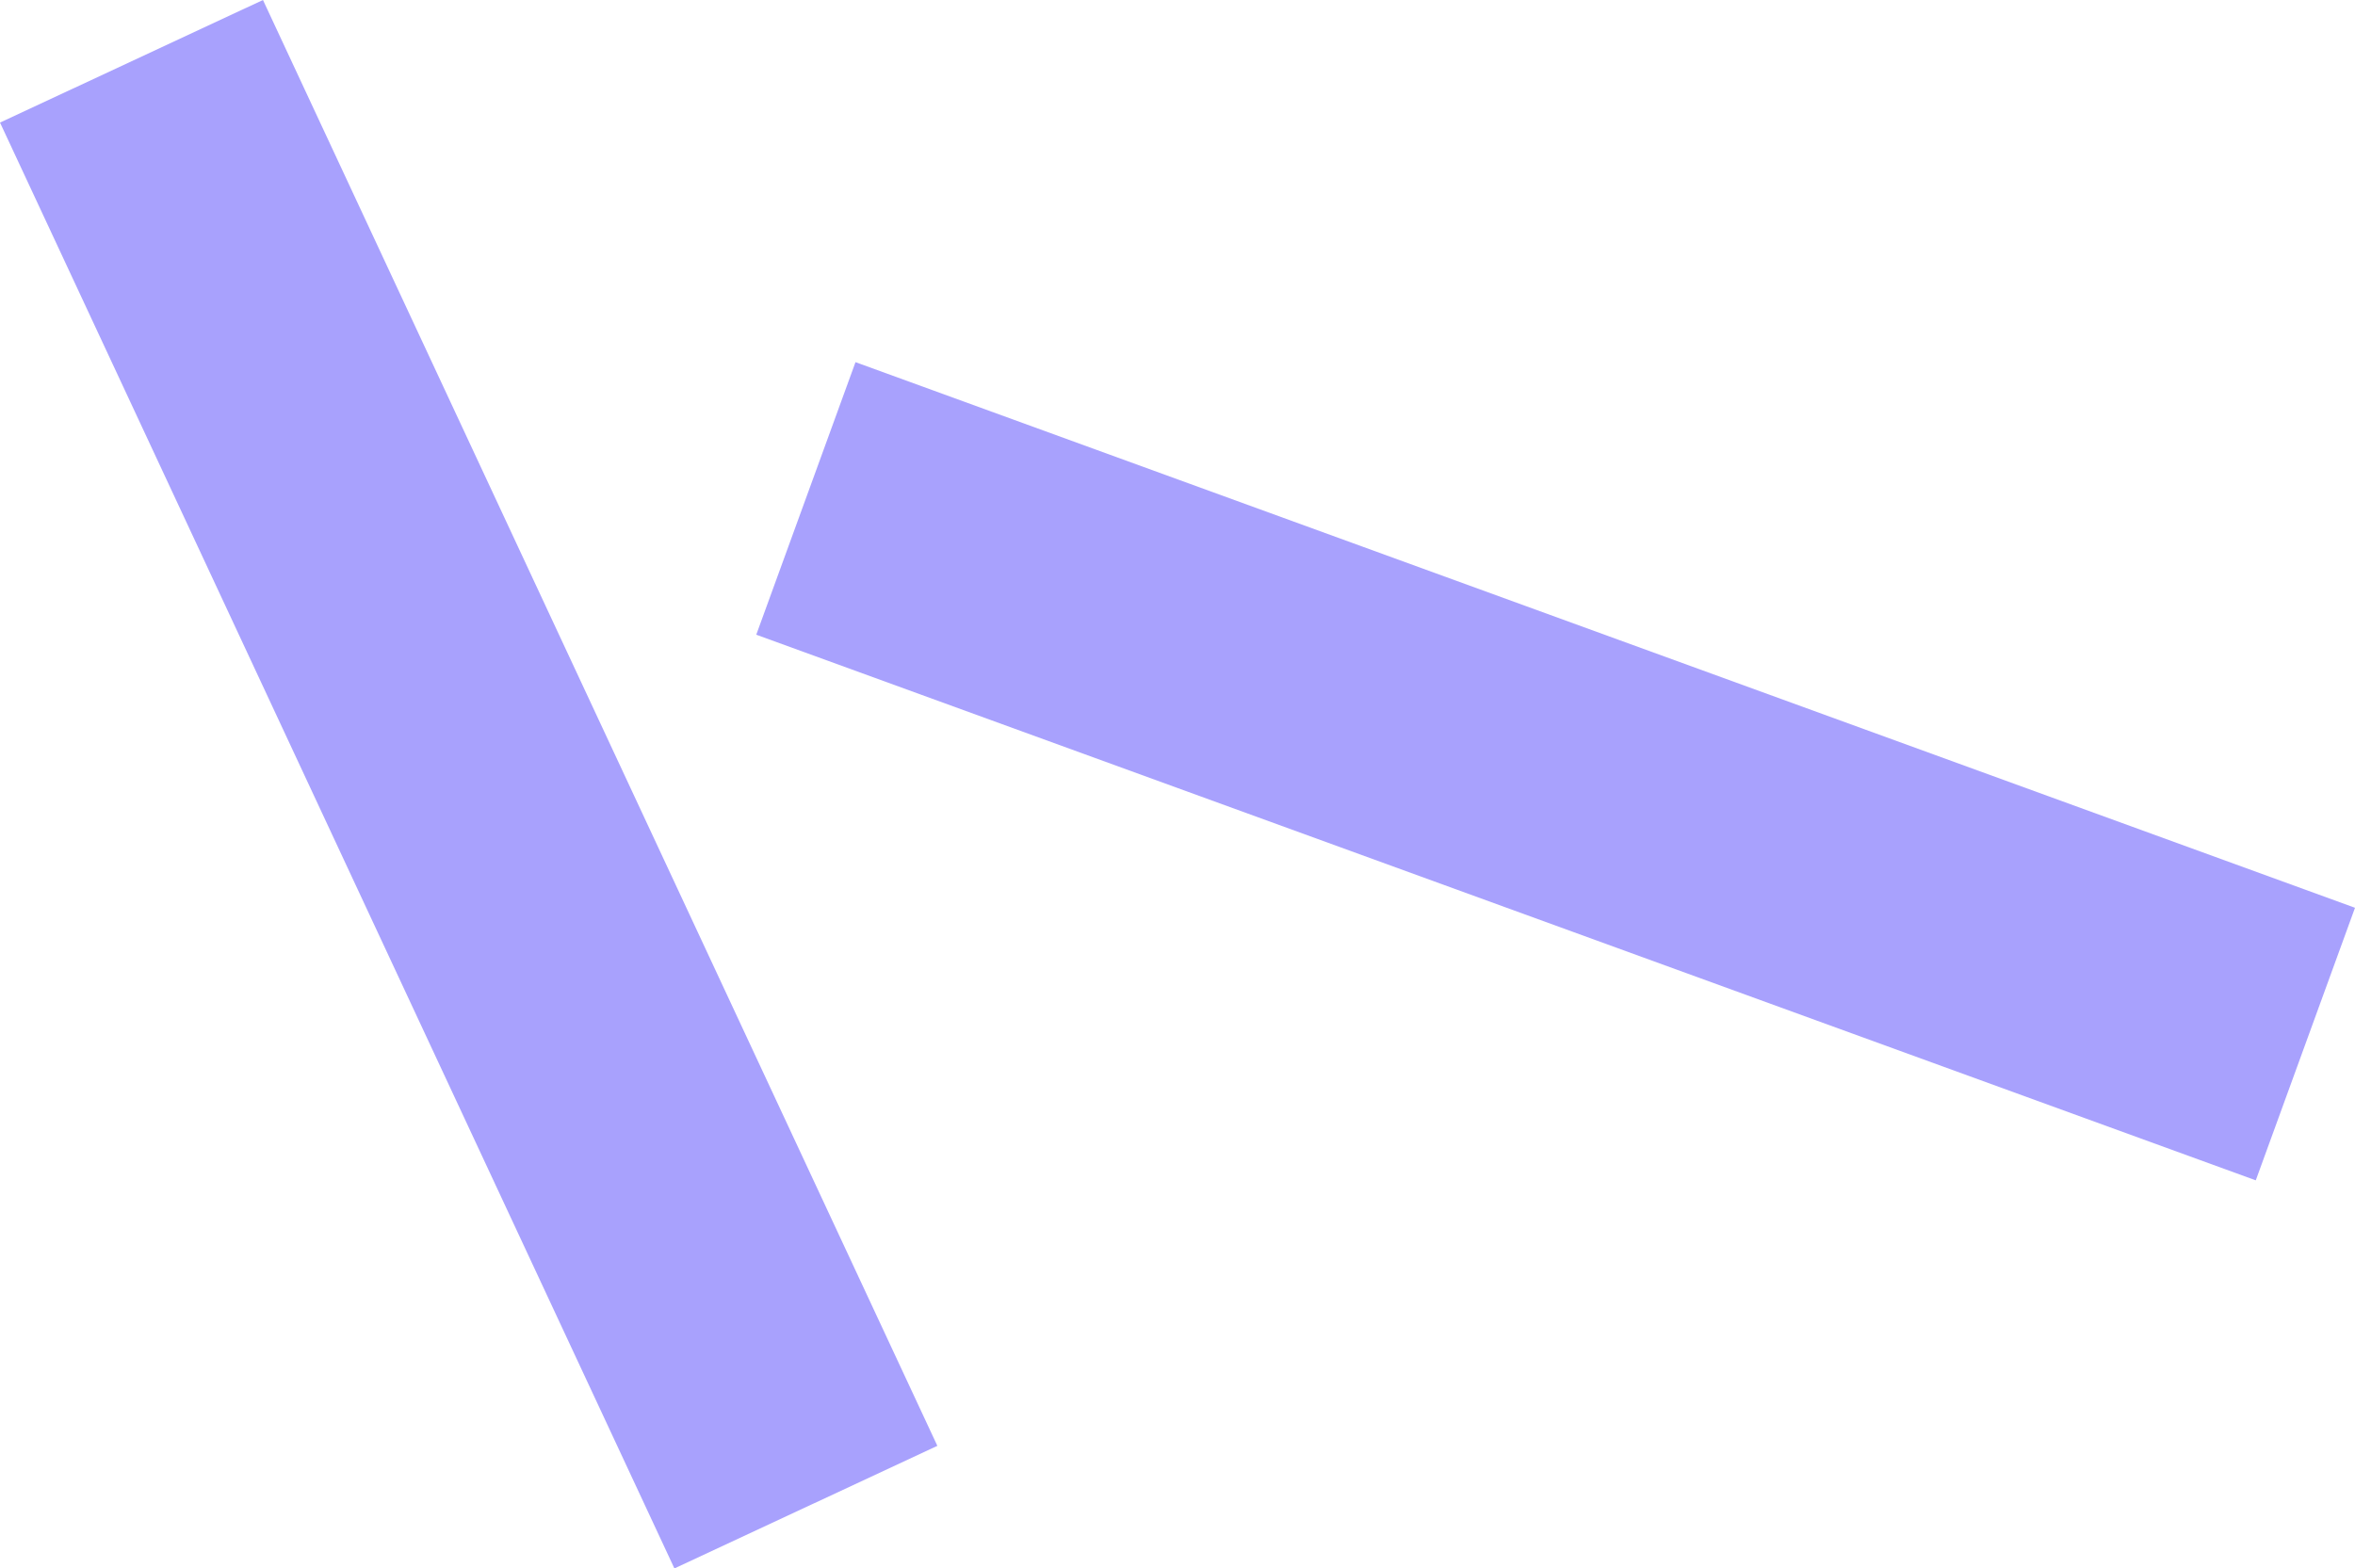 <svg xmlns="http://www.w3.org/2000/svg" width="81.169" height="54.073"><g data-name="Group 1690" fill="none" stroke="#a8a1fd" stroke-width="10"><path data-name="Line 55" d="M27.776 17.184l51.683 18.811"/><path data-name="Line 59" d="M27.776 51.96L4.532 2.113"/></g></svg>